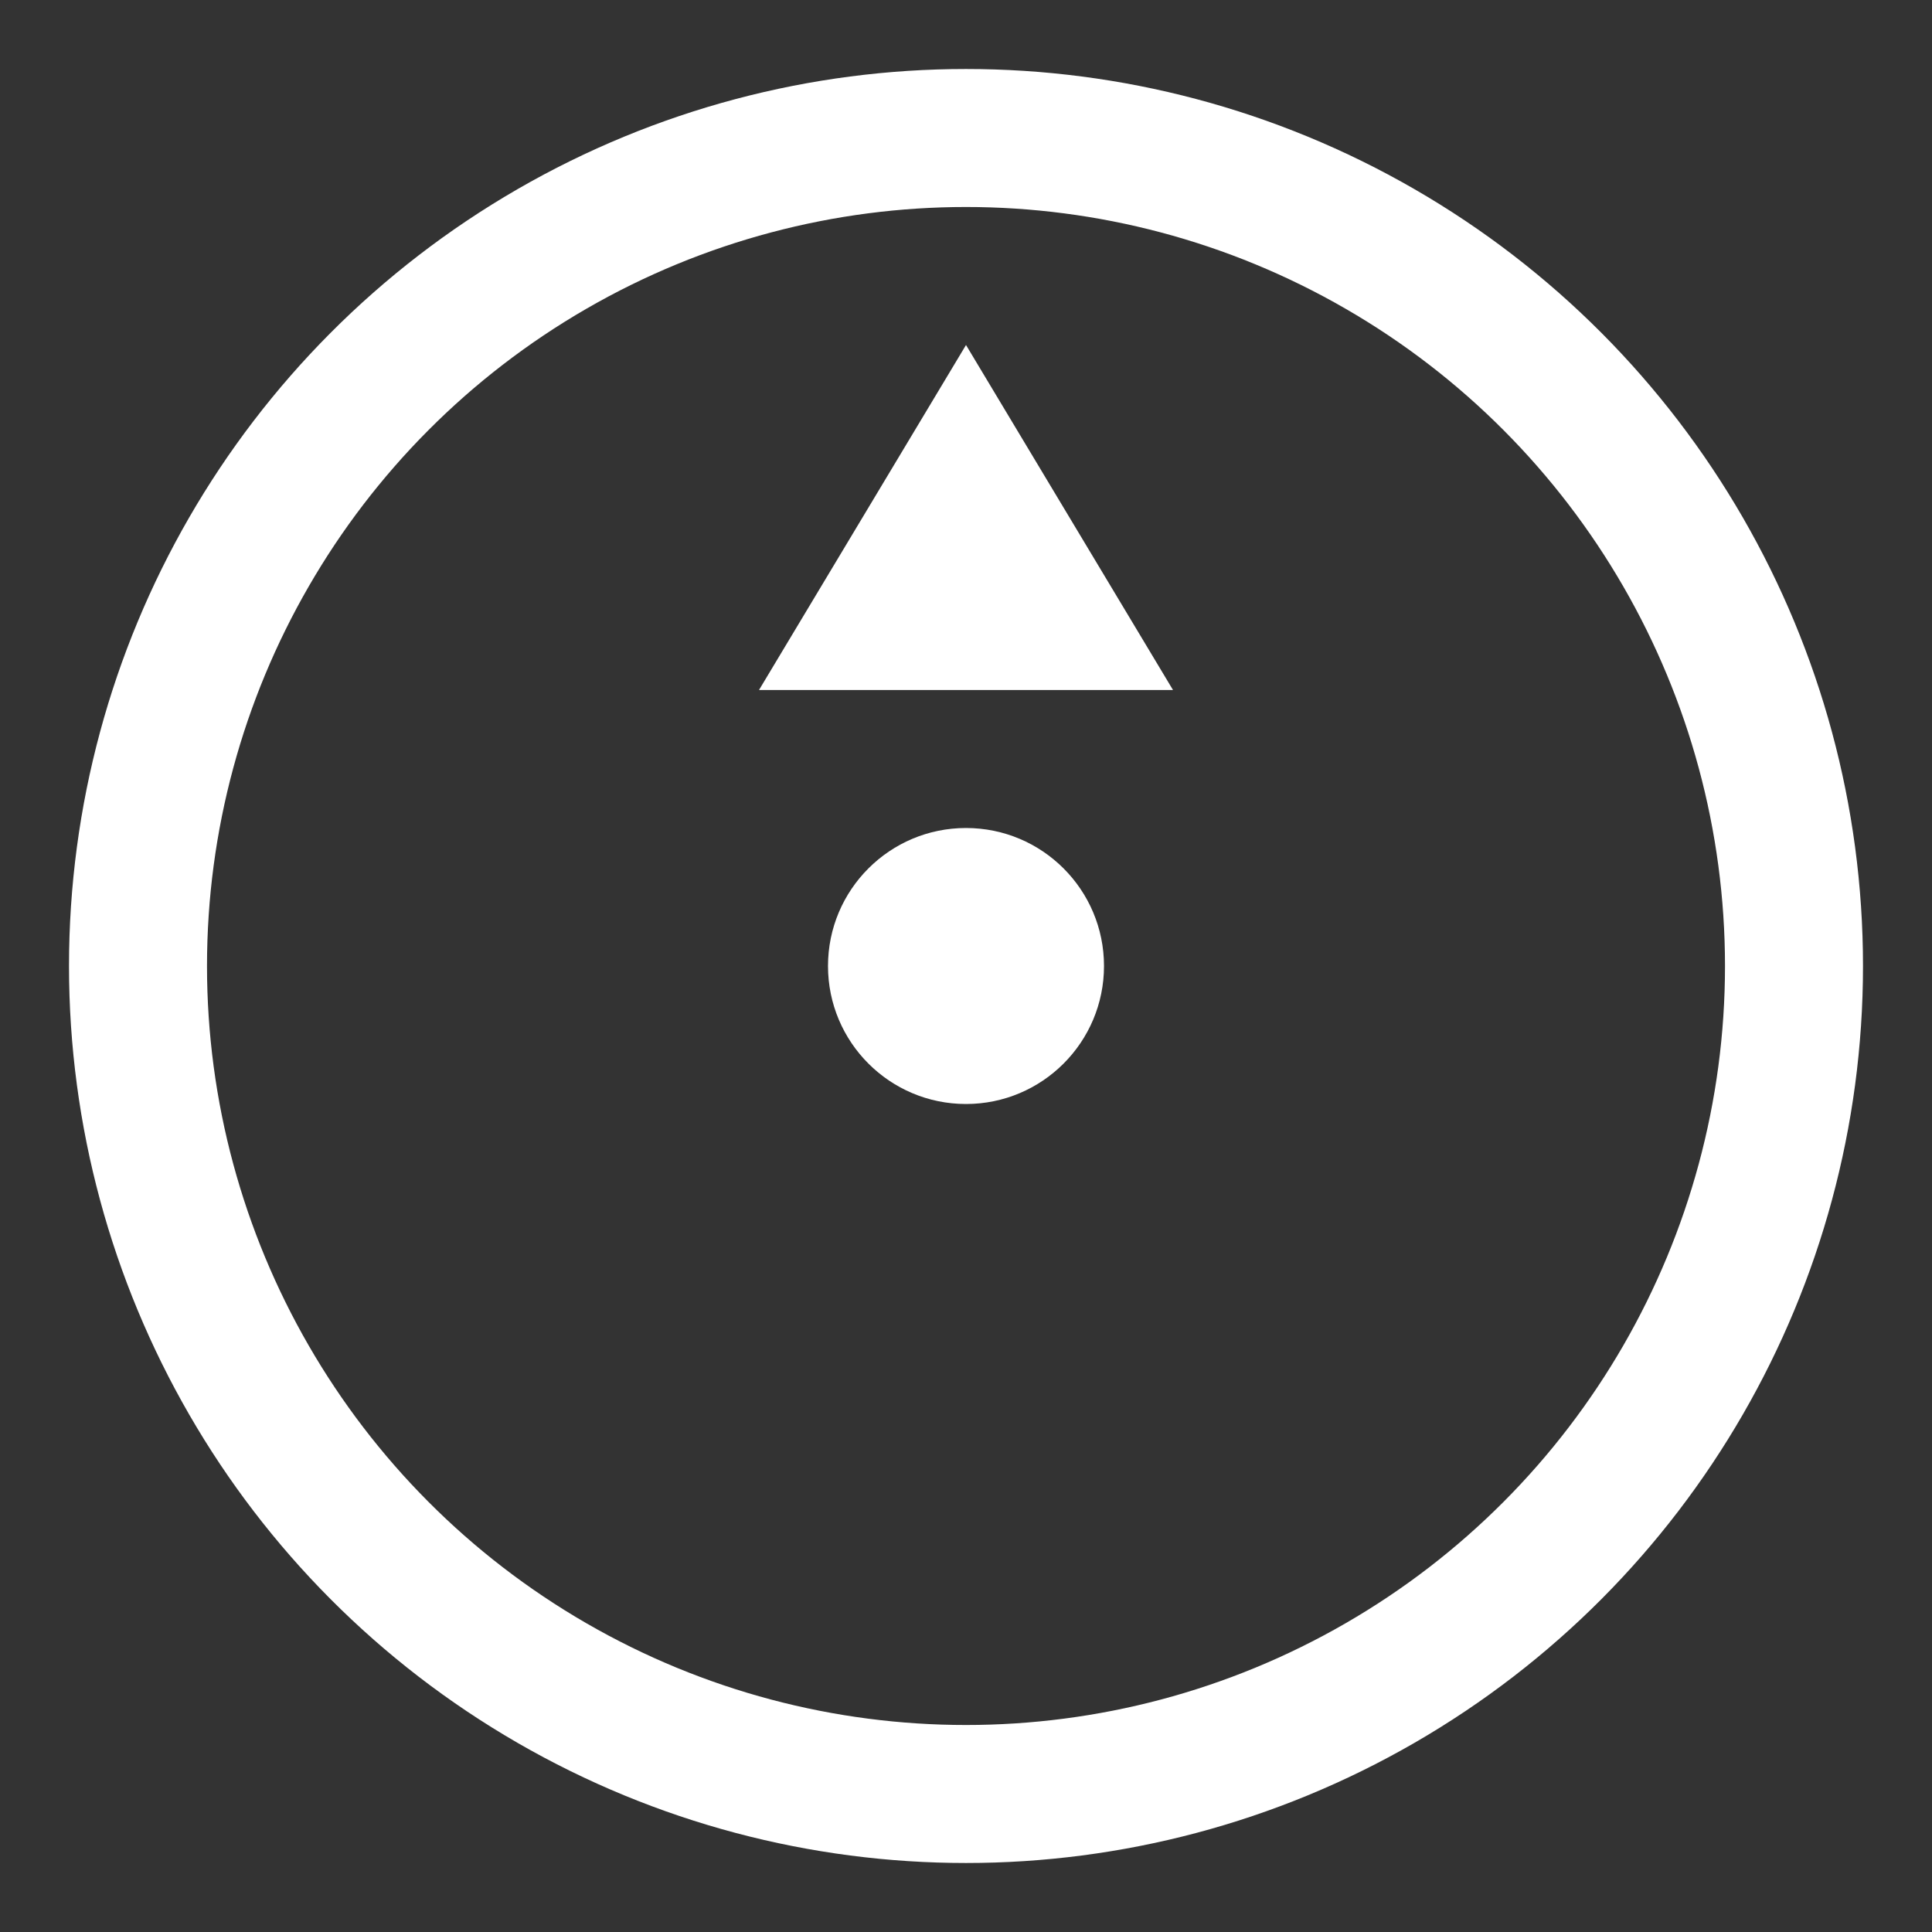 <svg xmlns="http://www.w3.org/2000/svg" xmlns:xlink="http://www.w3.org/1999/xlink" width="28" height="28" viewBox="0 0 28 28">
  <rect x="0" y="0" width="28" height="28" fill="#333333" stroke="none"/>
  <defs>
    <style>
      .cls-1 {
        fill: #fff;
      }

      .cls-2 {
        clip-path: url(#clip-path);
      }

      .cls-3 {
        fill: none;
        stroke: #fff;
        stroke-width: 2px;
      }
    </style>
    <clipPath id="clip-path">
      <rect id="Rectangle_144156" data-name="Rectangle 144156" class="cls-1" width="28" height="28" transform="translate(4.206 10.5)"/>
    </clipPath>
  </defs>
  <g id="Group_11288" data-name="Group 11288" class="cls-2" transform="translate(-4.206 -10.5)">
    <circle id="Ellipse_2601" data-name="Ellipse 2601" class="cls-3" cx="12" cy="12" r="12" transform="translate(6.206 12.5)"/>
    <path id="Path_49315" data-name="Path 49315" class="cls-1" d="M3,0,6,5H0Z" transform="translate(15.206 15.5)"/>
    <circle id="Ellipse_2602" data-name="Ellipse 2602" class="cls-1" cx="2" cy="2" r="2" transform="translate(16.206 22.5)"/>
  </g>
</svg>
